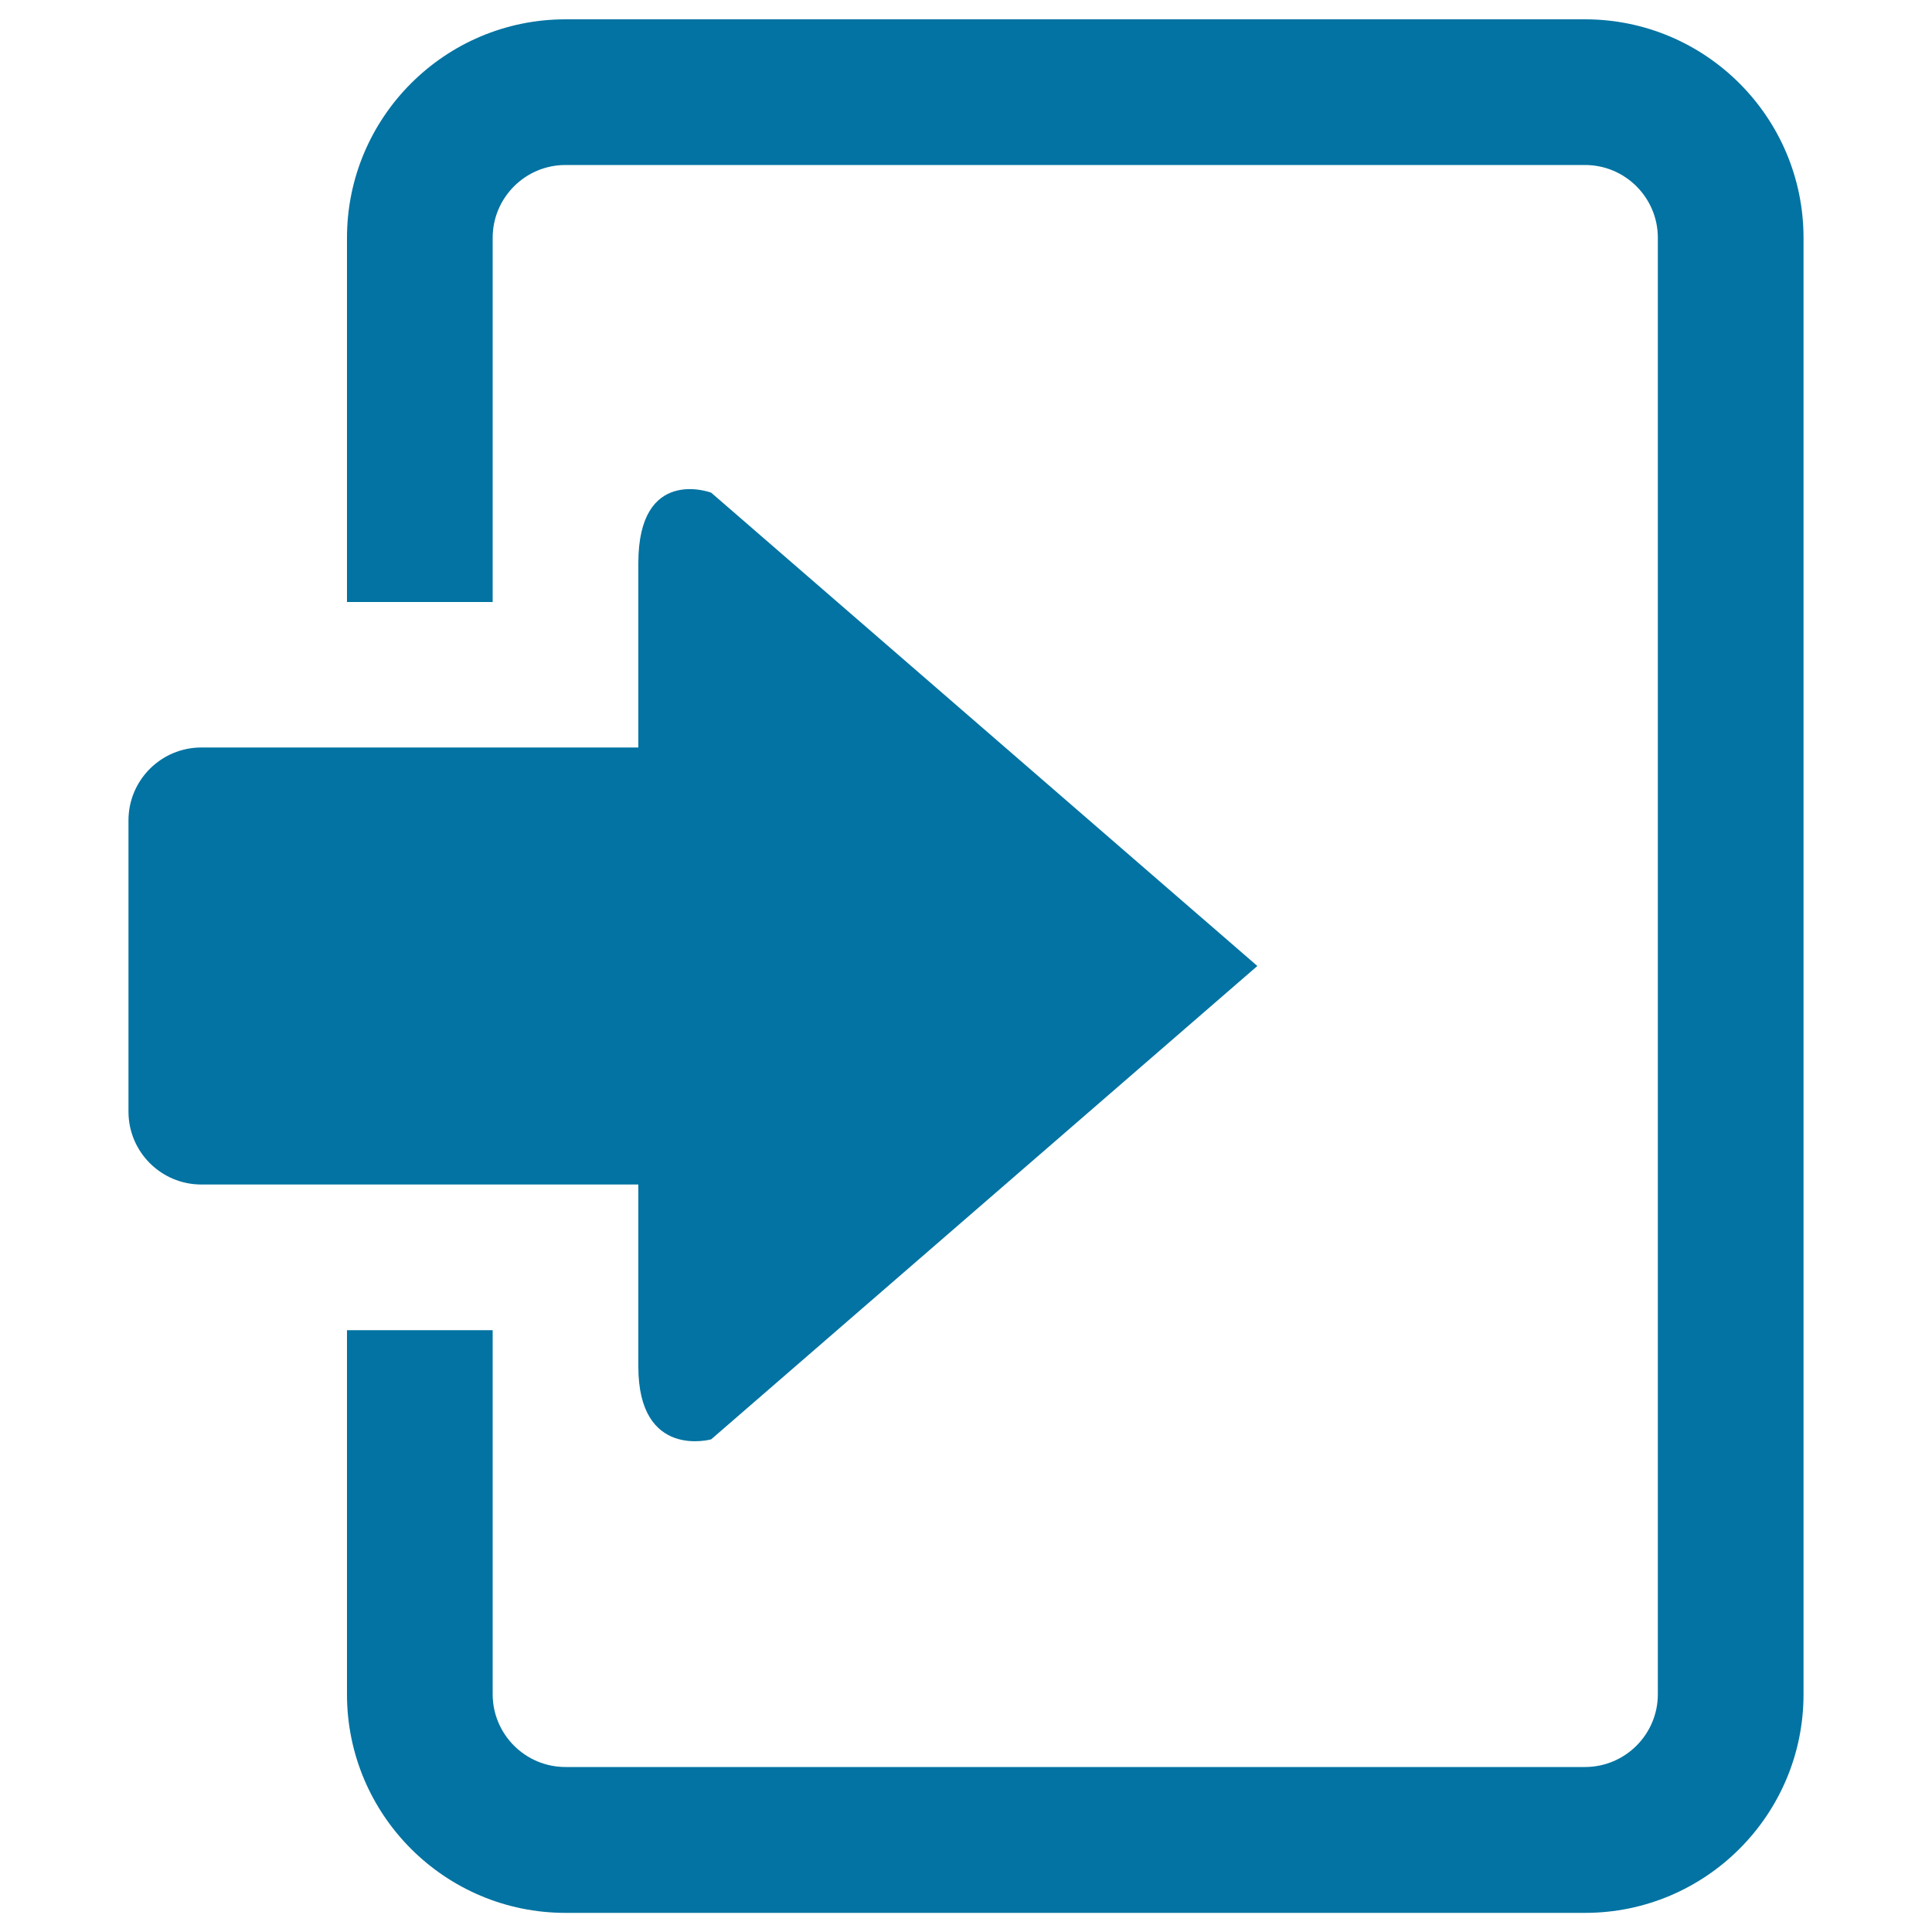 <svg xmlns="http://www.w3.org/2000/svg" viewBox="0 0 1000 1000" style="fill:#0273a2">
<title>Insert Memory Card SVG icon</title>
<g><path d="M820.4,10H292.7c-62.4,0-113.1,50.7-113.1,113.1v188.5H255V123.1c0-20.8,16.9-37.7,37.7-37.7h527.7c20.8,0,37.7,16.9,37.7,37.7v753.8c0,20.8-16.9,37.7-37.7,37.7H292.7c-20.8,0-37.7-16.9-37.7-37.7V688.5h-75.4v188.5c0,62.4,50.7,113.1,113.1,113.1h527.7c62.4,0,113.1-50.7,113.1-113.1V123.1C933.5,60.7,882.8,10,820.4,10z"/><g><path d="M368.1,745c0,0-37.7,10.6-37.7-37.7c0-10.9,0-47.4,0-94.2H104.2c-20.8,0-37.7-16.9-37.7-37.7V424.6c0-20.8,16.9-37.7,37.7-37.7h226.2c0-45.1,0-81.2,0-95.4c0-50.7,37.7-36.5,37.7-36.5l282.7,245L368.1,745z"/></g></g>
</svg>